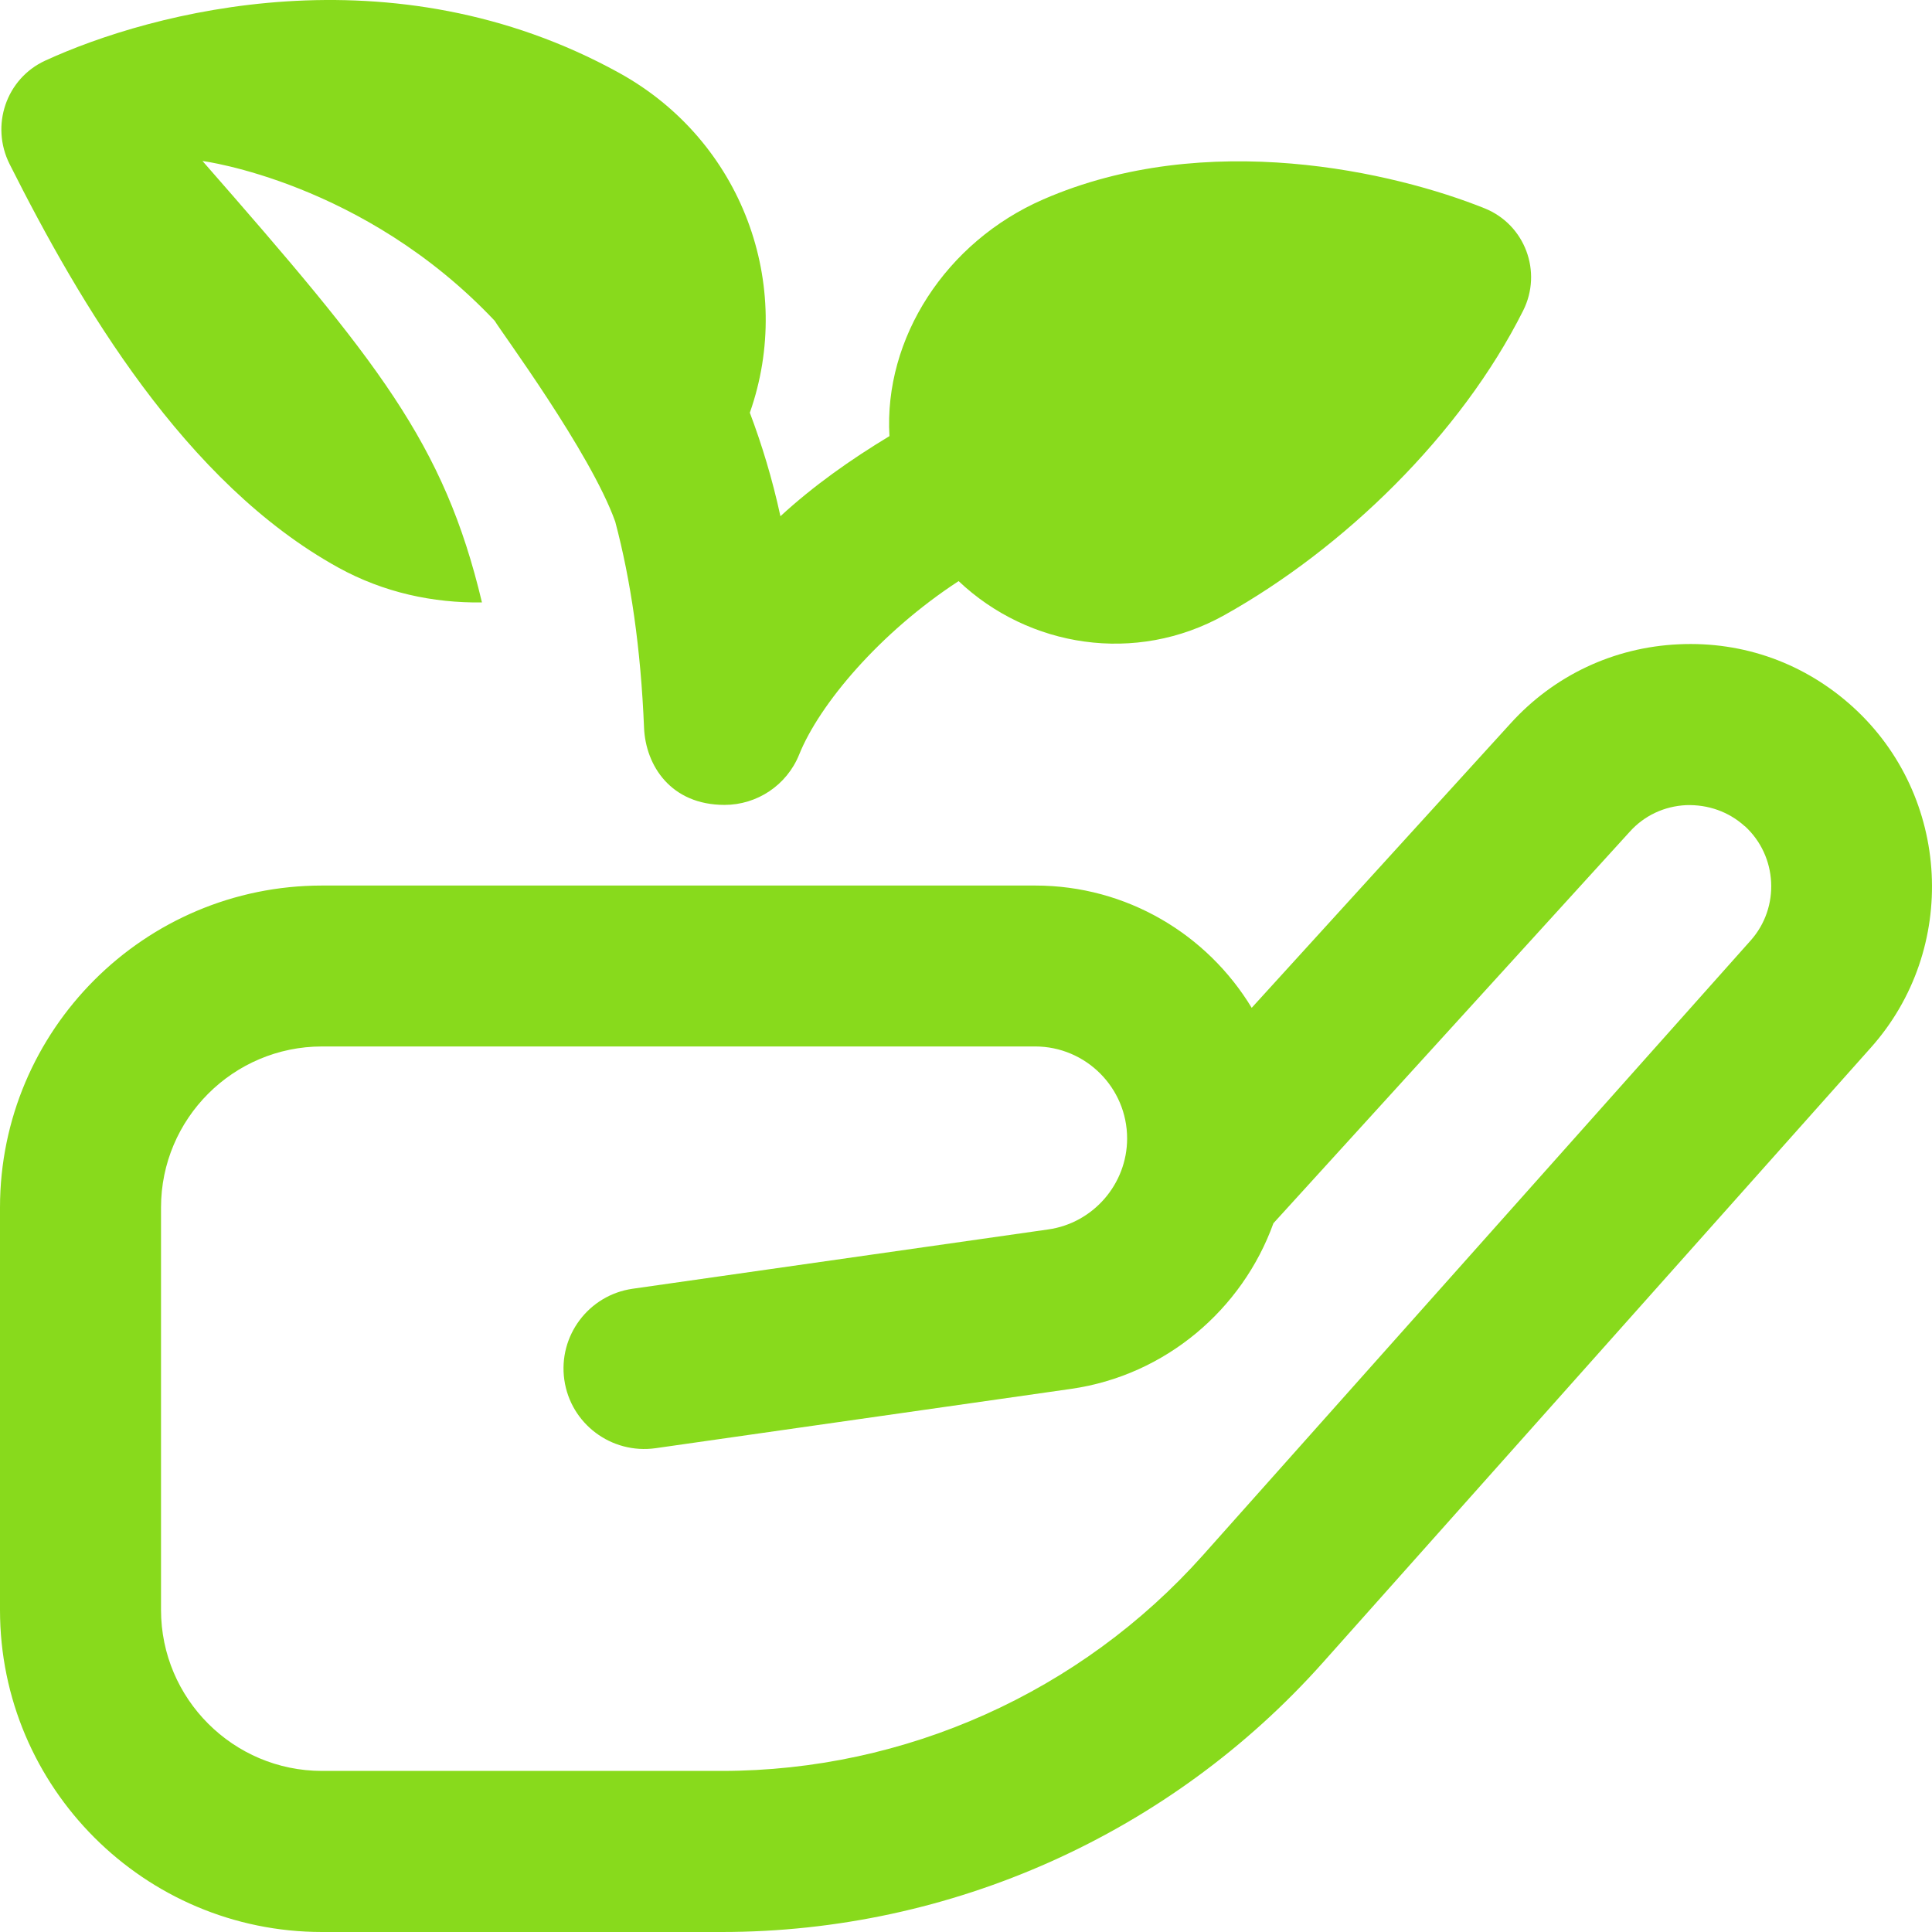 <svg width="96" height="96" viewBox="0 0 96 96" fill="none" xmlns="http://www.w3.org/2000/svg">
<g clip-path="url(#clip0_11_58)">
<path d="M0.48 8.16C-0.484 6.244 0.3 3.908 2.248 3.012C7.529 0.584 19.46 -2.612 30.762 3.62C36.899 7.004 39.487 14.18 37.259 20.507C37.855 22.091 38.375 23.787 38.779 25.651C40.419 24.139 42.276 22.831 44.196 21.671C43.912 16.816 46.989 12.02 51.838 9.908C59.955 6.368 69.293 8.552 73.77 10.352C75.778 11.16 76.654 13.508 75.682 15.44C72.589 21.603 66.78 27.247 60.843 30.563C56.434 33.027 51.117 32.171 47.633 28.875C43.708 31.435 40.712 35.003 39.711 37.491C39.095 39.023 37.611 39.995 36.003 39.995C33.334 39.995 32.082 38.043 32.002 36.159C31.842 32.235 31.342 28.815 30.57 25.919C29.337 22.467 24.849 16.416 24.585 15.944C18.067 9.032 10.062 8 10.062 8C18.779 17.959 22.064 21.999 23.948 29.935C21.528 29.967 19.076 29.451 16.811 28.203C9.182 23.995 3.965 15.084 0.48 8.16ZM92.957 52.062L65.736 82.609C58.151 91.12 47.261 96 35.863 96H16.003C7.177 96 0 88.824 0 80.001V60.002C0 51.178 7.177 44.002 16.003 44.002H51.438C55.998 44.002 59.995 46.438 62.196 50.078L75.066 35.939C77.226 33.559 80.191 32.163 83.407 32.015C86.656 31.859 89.705 32.975 92.085 35.143C96.942 39.571 97.334 47.162 92.957 52.062ZM86.696 41.054C85.9 40.331 84.868 39.971 83.784 40.007C82.703 40.059 81.707 40.522 80.987 41.322L63.276 60.782C61.735 65.061 57.919 68.341 53.218 69.013L32.57 71.961C30.378 72.265 28.353 70.749 28.041 68.565C27.729 66.377 29.249 64.349 31.438 64.037L52.086 61.09C54.326 60.774 56.006 58.83 56.006 56.57C56.006 54.05 53.954 51.998 51.434 51.998H16.003C11.59 51.998 8.001 55.586 8.001 59.998V79.997C8.001 84.409 11.59 87.996 16.003 87.996H35.867C44.984 87.996 53.694 84.088 59.767 77.285L86.988 46.734C88.46 45.086 88.328 42.538 86.7 41.05L86.696 41.054Z" fill="#88DA1C"/>
</g>
<defs>
<clipPath id="clip0_11_58">
<rect width="96" height="96" fill="white"/>
</clipPath>
</defs>
</svg>
